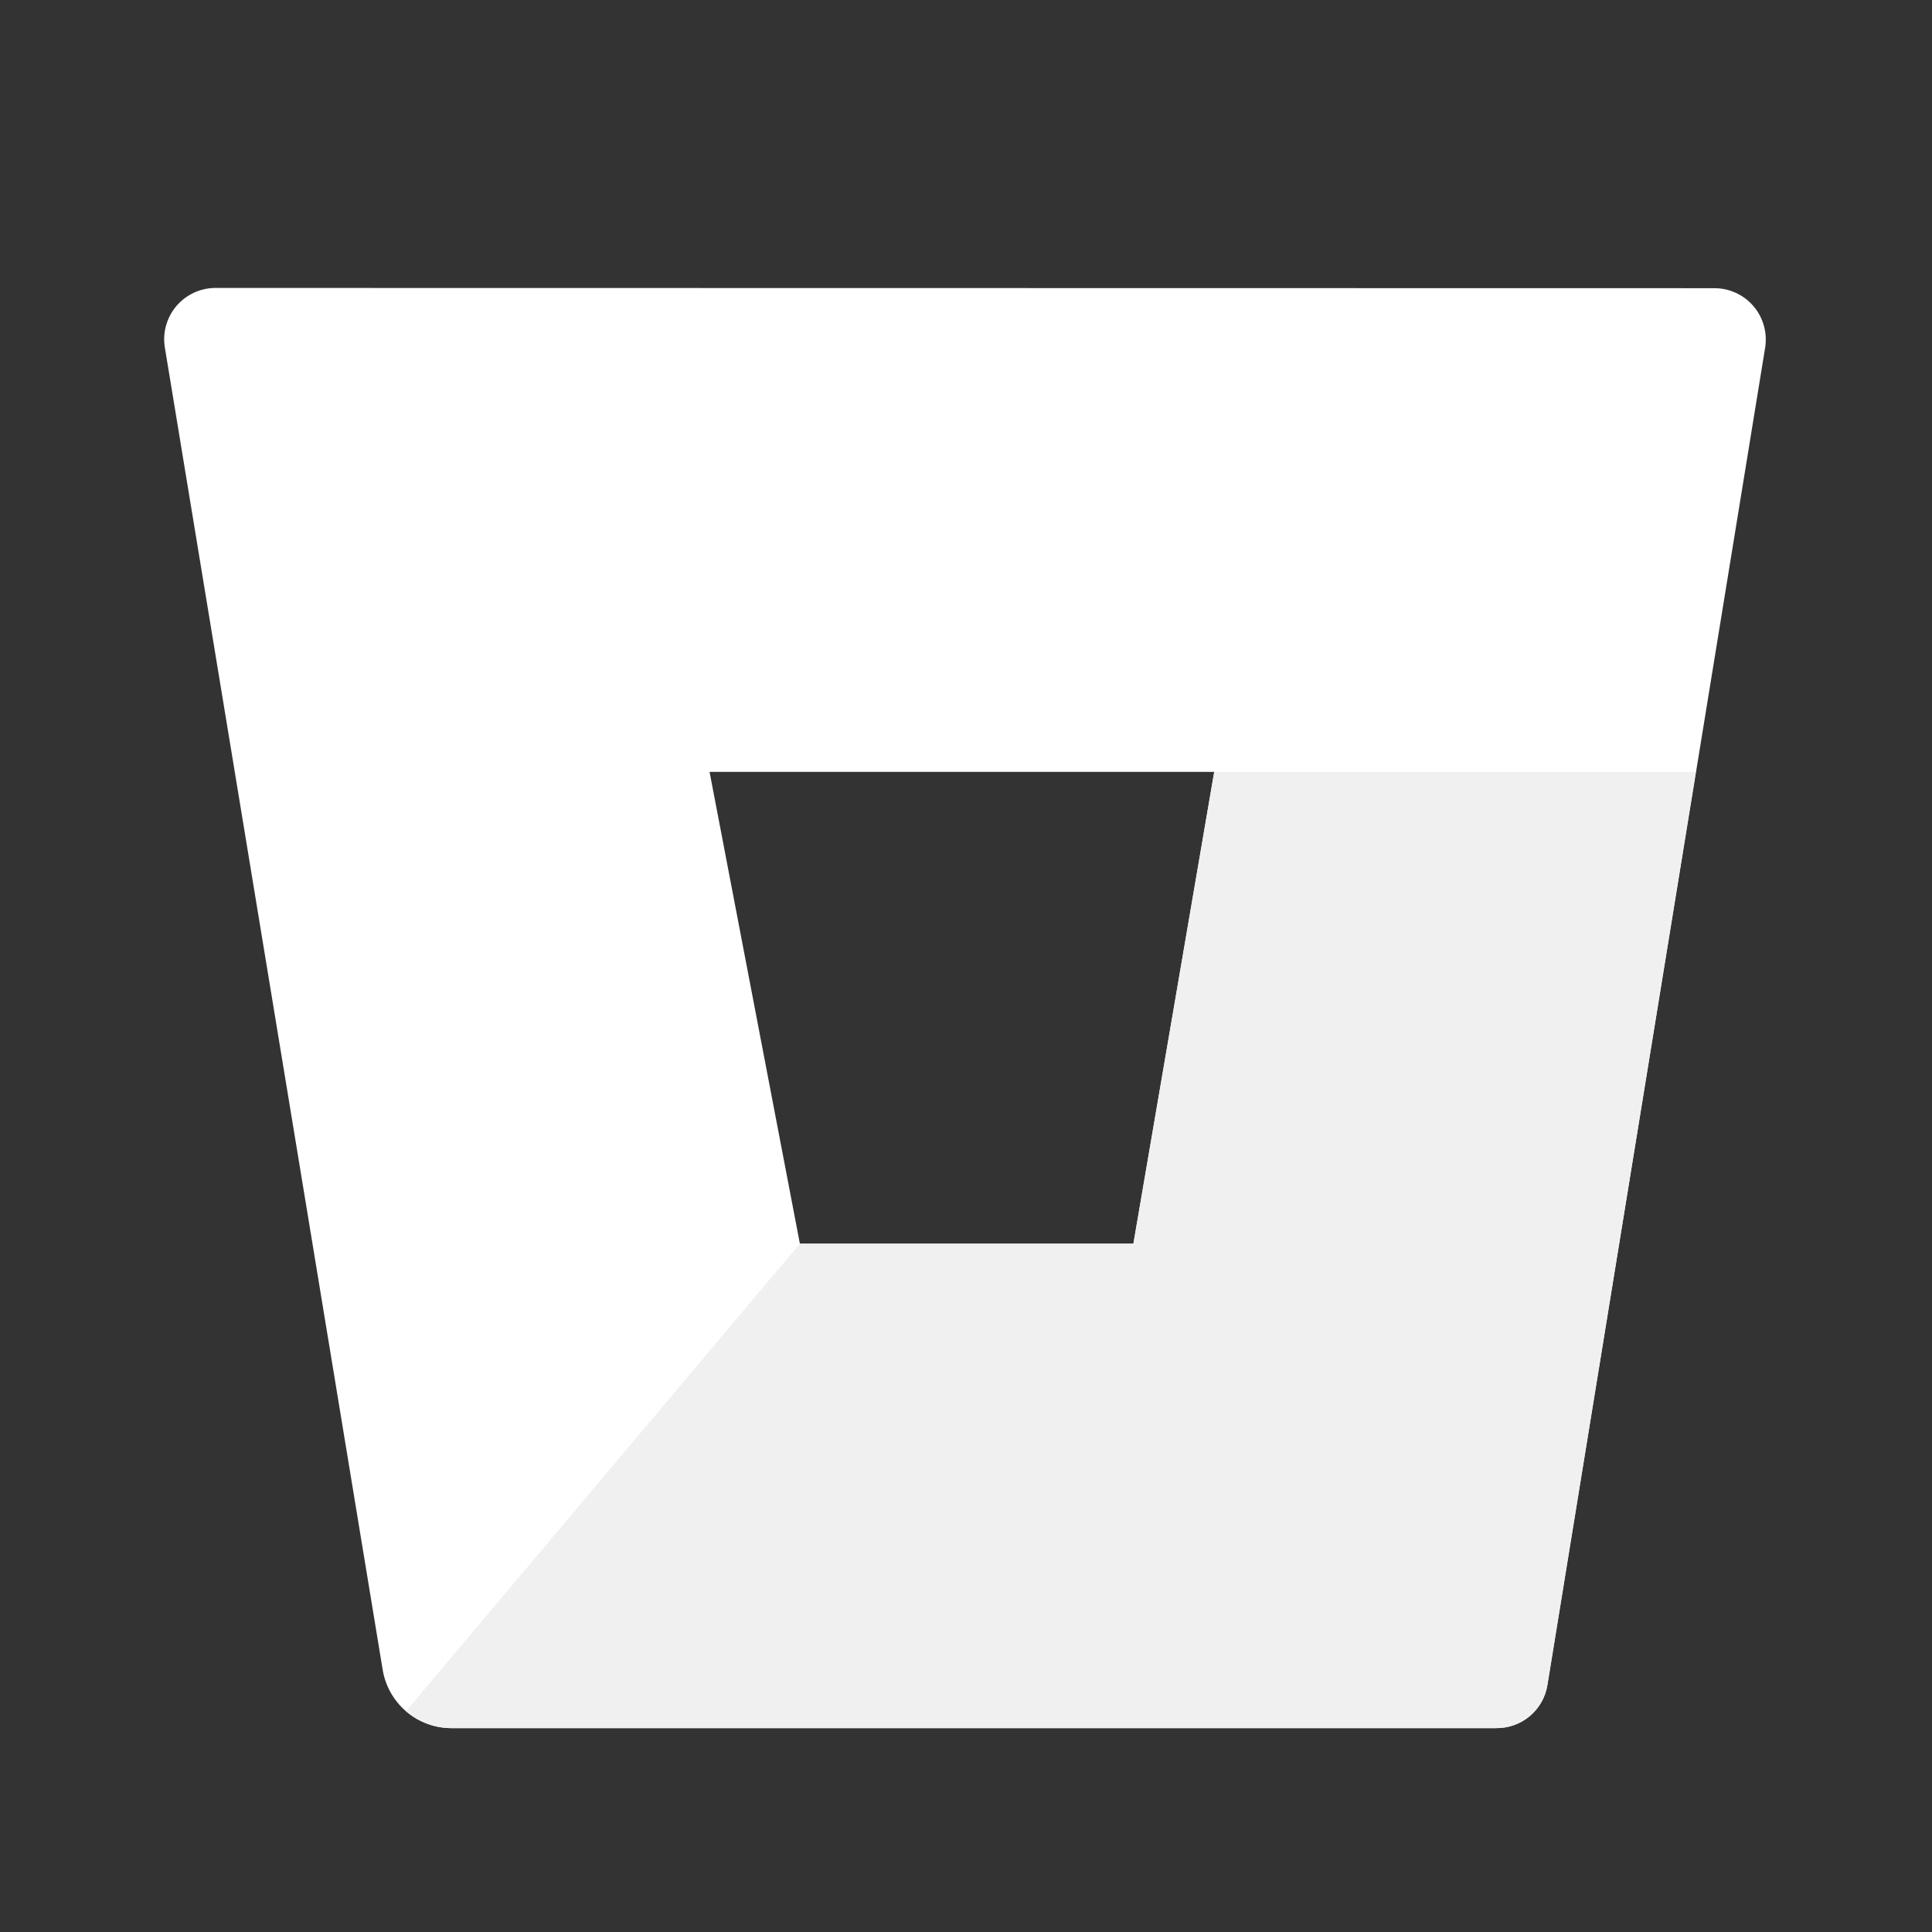 <?xml version="1.0" encoding="UTF-8"?>
<svg xmlns="http://www.w3.org/2000/svg" width="49" height="49" viewBox="0 0 49 49" fill="none">
  <rect x="0" y="0" width="49" height="49" fill="#333333" stroke="none"/>
  <path d="M5.482 7.303C5.292 7.3 5.104 7.34 4.931 7.418C4.758 7.496 4.604 7.611 4.48 7.754C4.356 7.898 4.265 8.068 4.213 8.25C4.161 8.433 4.15 8.625 4.181 8.813L9.706 42.352C9.774 42.762 9.986 43.135 10.302 43.406C10.619 43.676 11.021 43.826 11.437 43.829H37.941C38.253 43.833 38.556 43.725 38.795 43.524C39.034 43.324 39.193 43.044 39.243 42.736L44.768 8.819C44.798 8.632 44.787 8.44 44.735 8.257C44.684 8.074 44.593 7.905 44.469 7.761C44.345 7.617 44.191 7.502 44.017 7.424C43.844 7.346 43.656 7.307 43.466 7.309L5.482 7.303ZM28.746 31.543H20.287L17.996 19.576H30.796L28.746 31.543Z" fill="white"></path>
  <path d="M43.01 19.576H30.795L28.745 31.543H20.286L10.297 43.4C10.614 43.674 11.017 43.826 11.436 43.829H37.947C38.259 43.833 38.562 43.725 38.801 43.525C39.04 43.324 39.199 43.044 39.248 42.736L43.01 19.576Z" fill="#F0F0F0"></path>
</svg>
